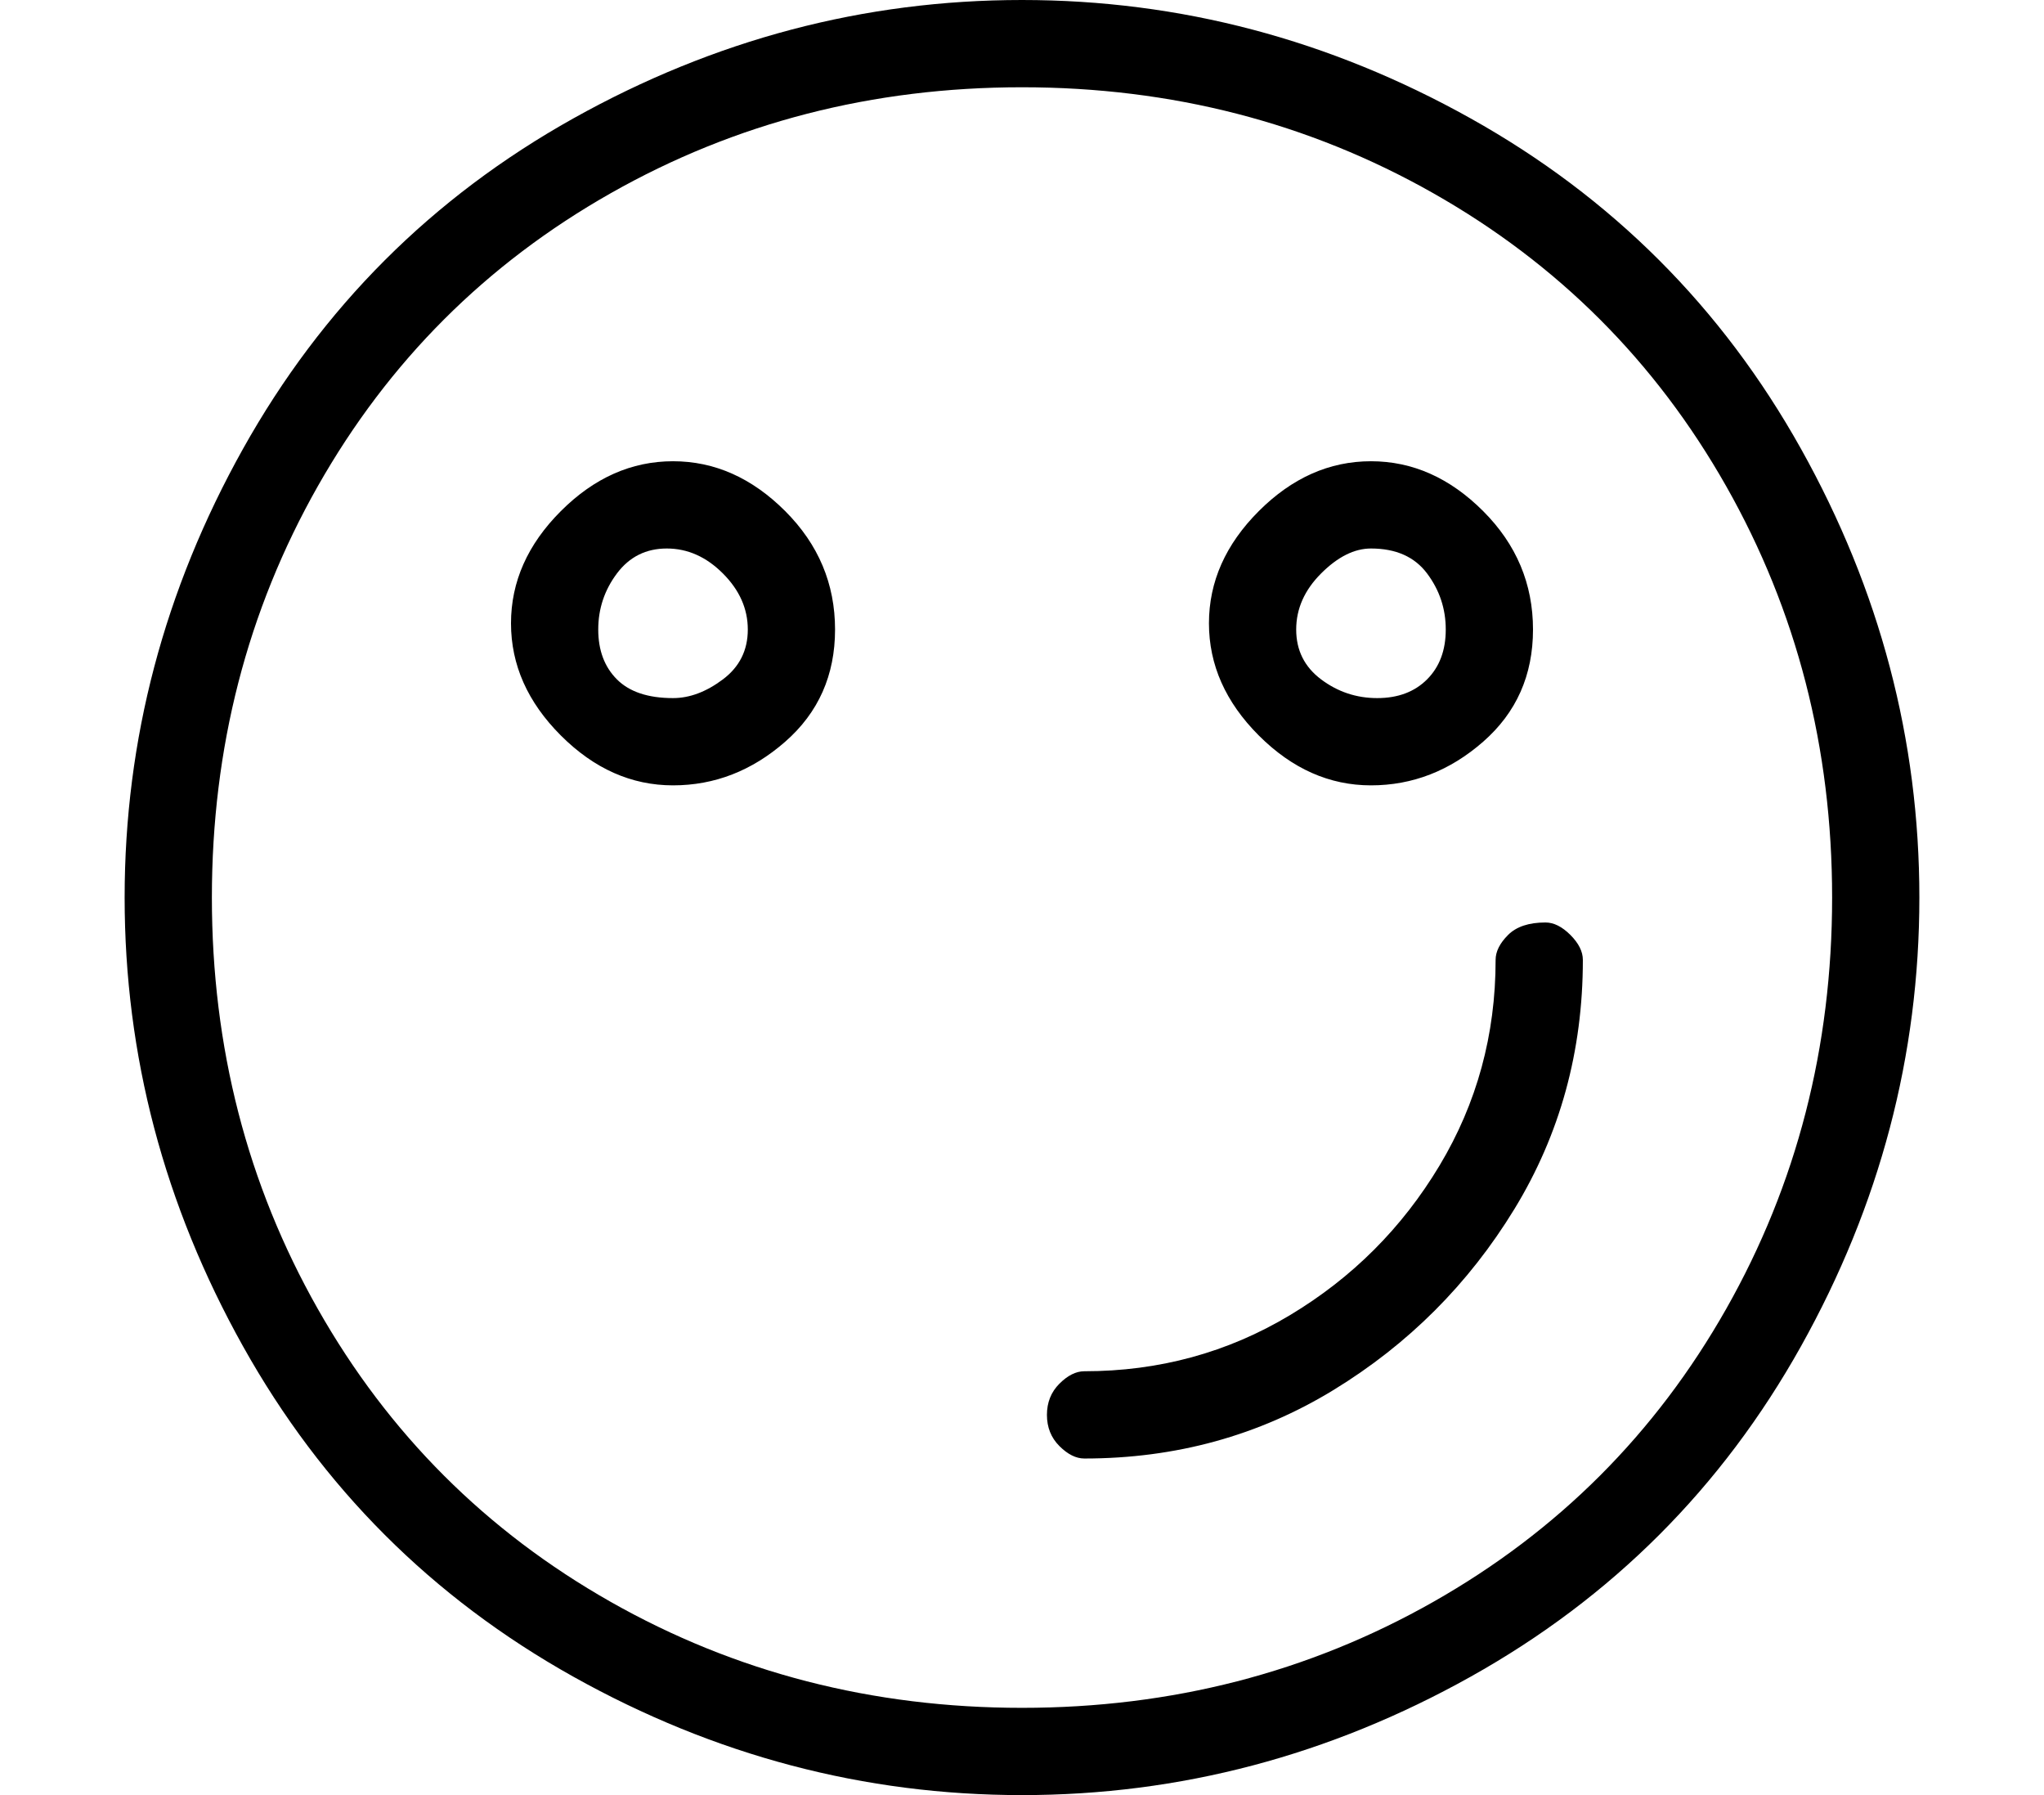 <?xml version="1.0" standalone="no"?>
<!DOCTYPE svg PUBLIC "-//W3C//DTD SVG 1.1//EN" "http://www.w3.org/Graphics/SVG/1.1/DTD/svg11.dtd" >
<svg xmlns="http://www.w3.org/2000/svg" xmlns:xlink="http://www.w3.org/1999/xlink" version="1.1" viewBox="-10 0 164 144">
   <path fill="currentColor"
d="M72 0q-19 0 -36 9.5t-26.5 26.5t-9.5 36t9.5 36t26.5 26.5t36 9.5t36 -9.5t26.5 -26.5t9.5 -36t-9.5 -36t-26.5 -26.5t-36 -9.5zM72 137q-18 0 -33 -8.5t-23.5 -23.5t-8.5 -33t8.5 -33t23.5 -23.5t33 -8.5t33 8.5t23.5 23.5t8.5 33t-8.5 33t-23.5 23.5t-33 8.5zM114 74
q-2 0 -3 1t-1 2q0 9 -4.5 16.5t-12 12t-16.5 4.5q-1 0 -2 1t-1 2.5t1 2.5t2 1q11 0 20 -5.5t14.5 -14.5t5.5 -20q0 -1 -1 -2t-2 -1zM44 37q-5 0 -9 4t-4 9t4 9t9 4t9 -3.5t4 -9t-4 -9.5t-9 -4zM44 56q-3 0 -4.5 -1.5t-1.5 -4t1.5 -4.5t4 -2t4.5 2t2 4.5t-2 4t-4 1.5zM100 63
q5 0 9 -3.5t4 -9t-4 -9.5t-9 -4t-9 4t-4 9t4 9t9 4zM100 44q3 0 4.5 2t1.5 4.5t-1.5 4t-4 1.5t-4.5 -1.5t-2 -4t2 -4.5t4 -2z" />
</svg>
